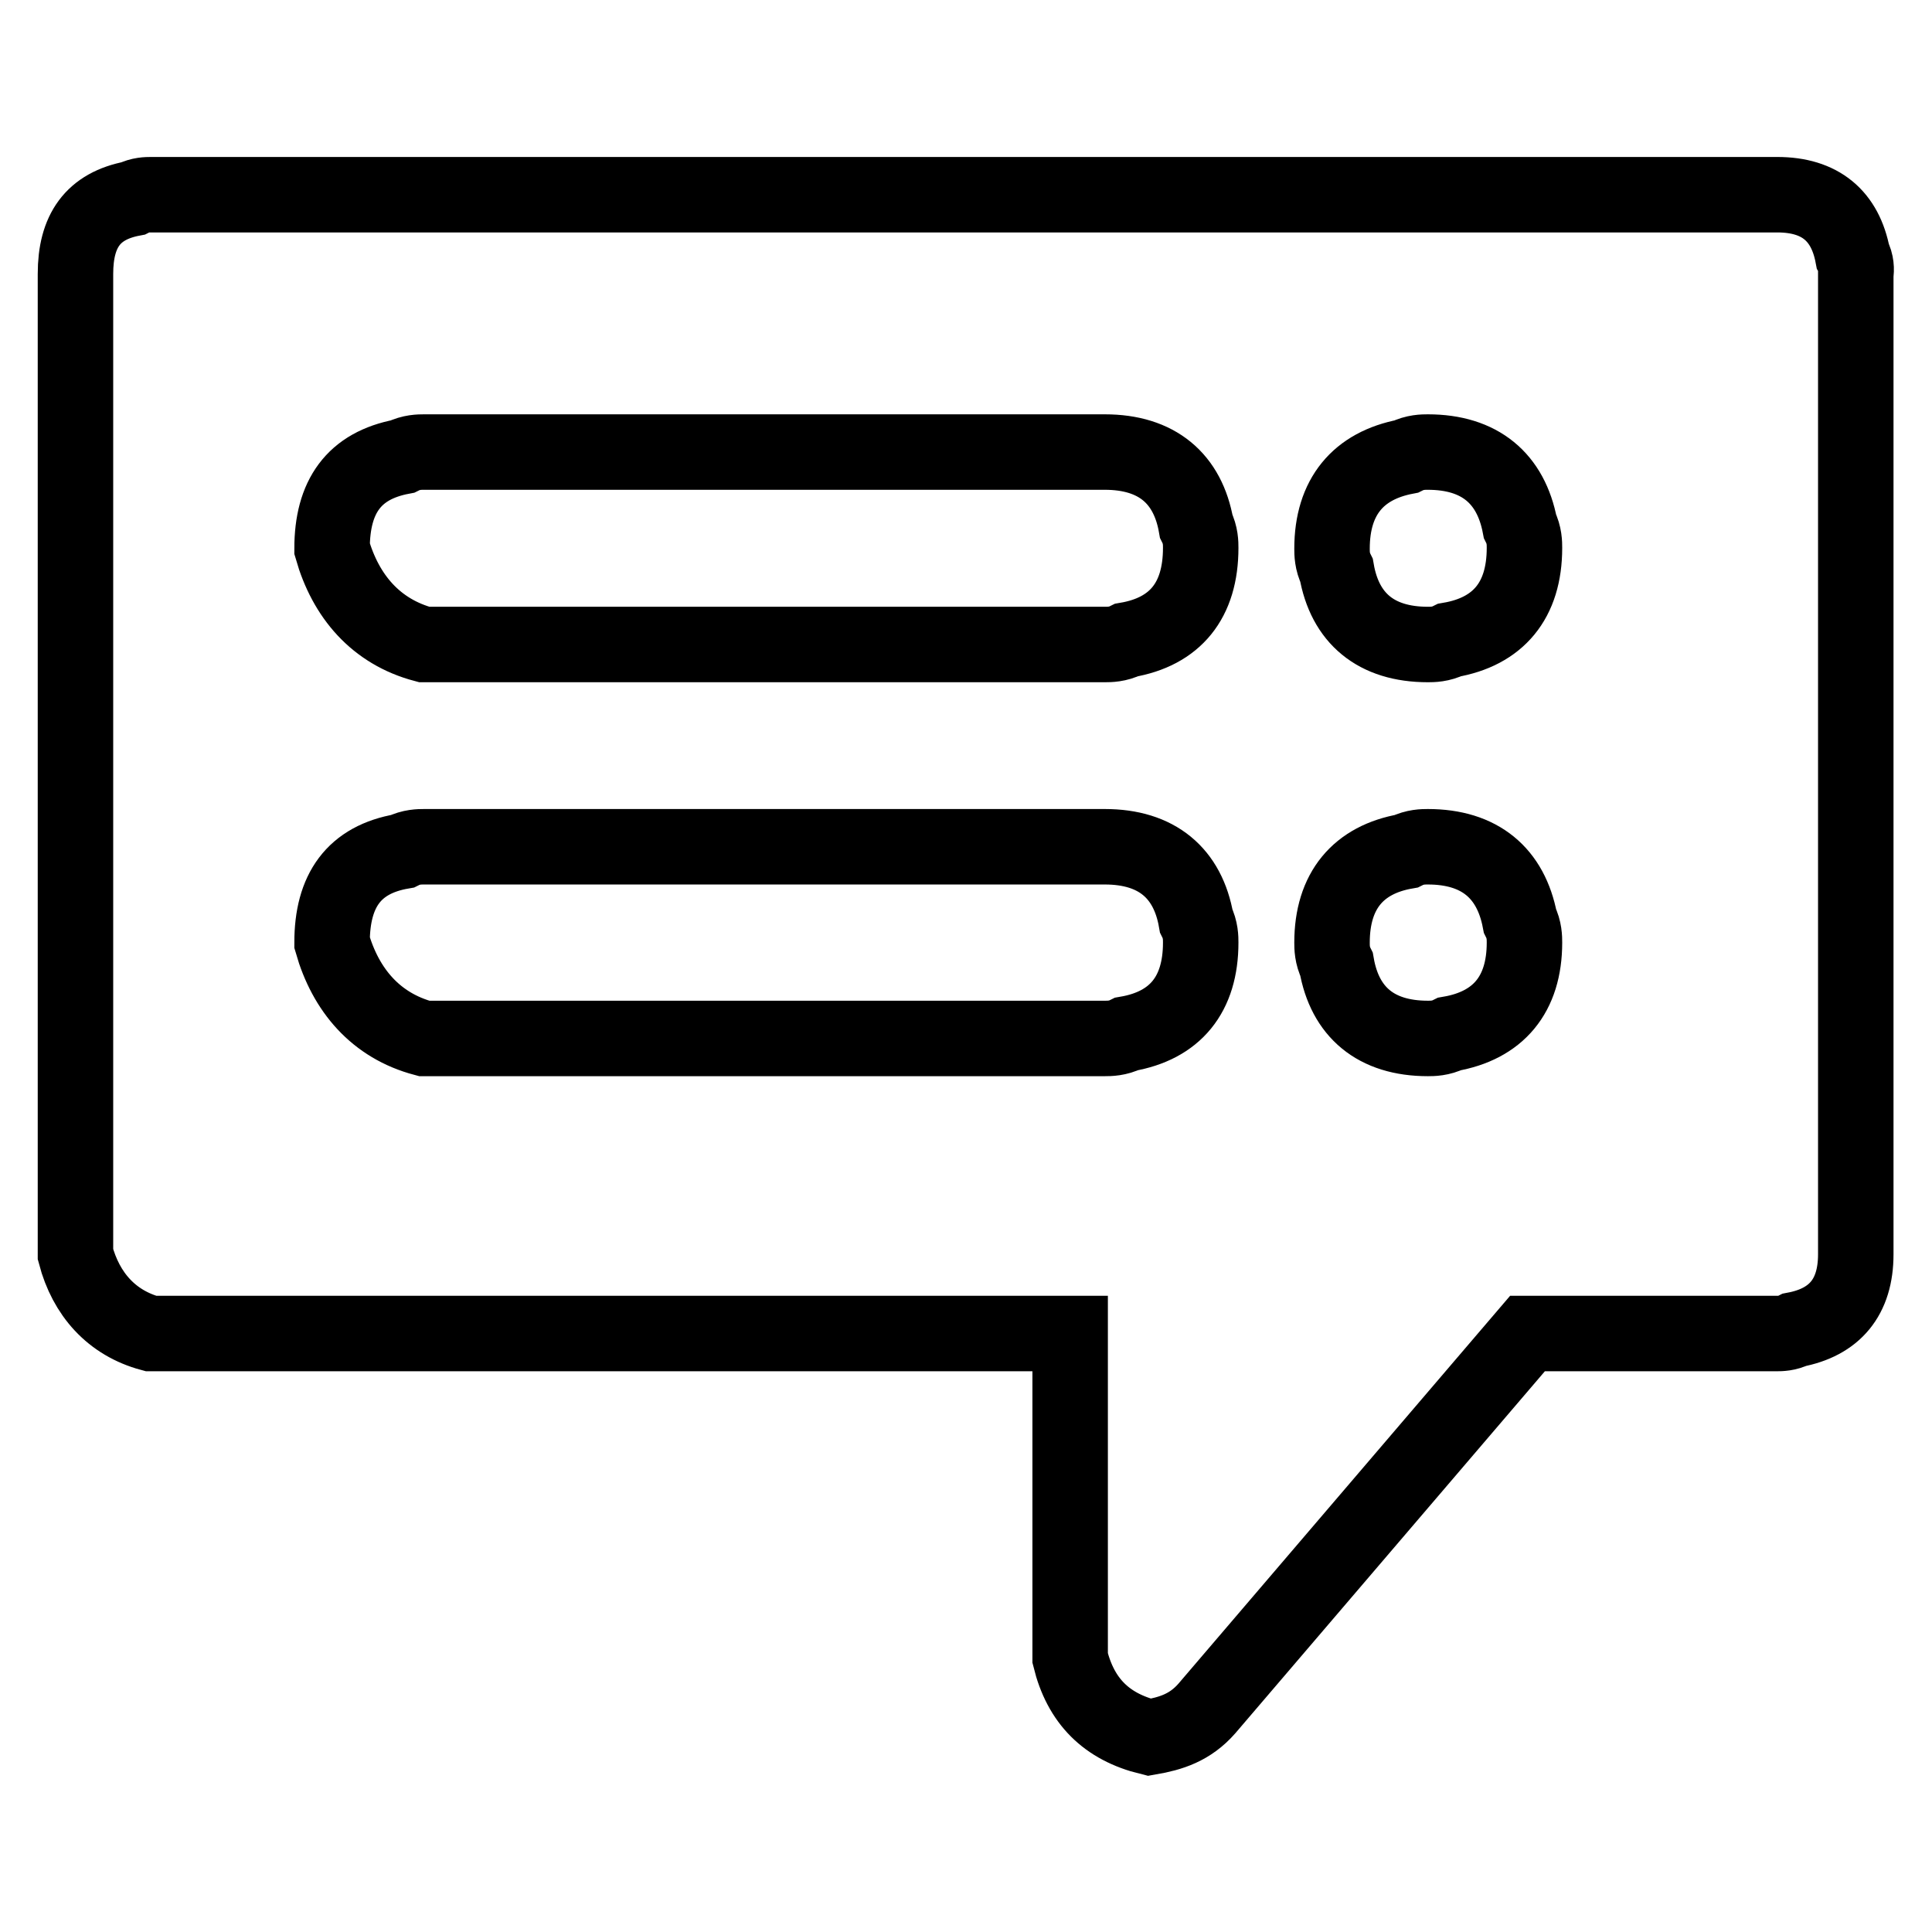 <?xml version="1.0" encoding="utf-8"?>
<!-- Svg Vector Icons : http://www.onlinewebfonts.com/icon -->
<!DOCTYPE svg PUBLIC "-//W3C//DTD SVG 1.1//EN" "http://www.w3.org/Graphics/SVG/1.1/DTD/svg11.dtd">
<svg version="1.1" xmlns="http://www.w3.org/2000/svg" xmlns:xlink="http://www.w3.org/1999/xlink" x="0px" y="0px" viewBox="0 0 256 256" enable-background="new 0 0 256 256" xml:space="preserve">
<g> <path stroke-width="10" fill-opacity="0" stroke="#000000"  d="M245.5,33.9c-1-5.3-4.3-8.1-10-8.1H20c-0.5,0-1.4,0-2.4,0.5c-5.3,1-7.6,4.3-7.6,10v129.9 c1.4,5.3,4.8,9.1,10,10.5h121.8v43c1.4,5.7,4.8,9.1,10.5,10.5c2.9-0.5,5.4-1.3,7.6-3.8l42.5-49.7h33c0.5,0,1.4,0,2.4-0.5 c5.3-1,8.1-4.3,8.1-10V36.3C246,35.8,246,34.8,245.5,33.9z M149.3,137c-1.2,0.6-2.3,0.6-2.9,0.6v0H56.2 c-6.4-1.7-10.4-6.4-12.2-12.7c0-6.9,2.9-11,9.3-12.1c1.2-0.6,2.3-0.6,2.9-0.6h90.2c6.9,0,11,3.5,12.1,9.8c0.6,1.2,0.6,2.3,0.6,2.9 C159.1,131.8,155.7,135.9,149.3,137z M149.3,84.8c-1.2,0.6-2.3,0.6-2.9,0.6H56.2C49.8,83.7,45.8,79,44,72.7c0-6.9,2.9-11,9.3-12.2 c1.2-0.6,2.3-0.6,2.9-0.6h90.2c6.9,0,11,3.5,12.1,9.8c0.6,1.2,0.6,2.3,0.6,2.9C159.1,79.6,155.7,83.7,149.3,84.8z M192.1,137 c-1.2,0.6-2.3,0.6-2.9,0.6c-6.9,0-11-3.5-12.1-9.8c-0.6-1.2-0.6-2.3-0.6-2.9c0-6.9,3.5-11,9.8-12.1c1.2-0.6,2.3-0.6,2.9-0.6 c6.9,0,11,3.5,12.2,9.8c0.6,1.2,0.6,2.3,0.6,2.9C202,131.8,198.5,135.9,192.1,137z M192.1,84.8c-1.2,0.6-2.3,0.6-2.9,0.6 c-6.9,0-11-3.5-12.1-9.8c-0.6-1.2-0.6-2.3-0.6-2.9c0-6.9,3.5-11,9.8-12.2c1.2-0.6,2.3-0.6,2.9-0.6c6.9,0,11,3.5,12.2,9.8 c0.6,1.2,0.6,2.3,0.6,2.9C202,79.6,198.5,83.7,192.1,84.8z"/></g>
</svg>